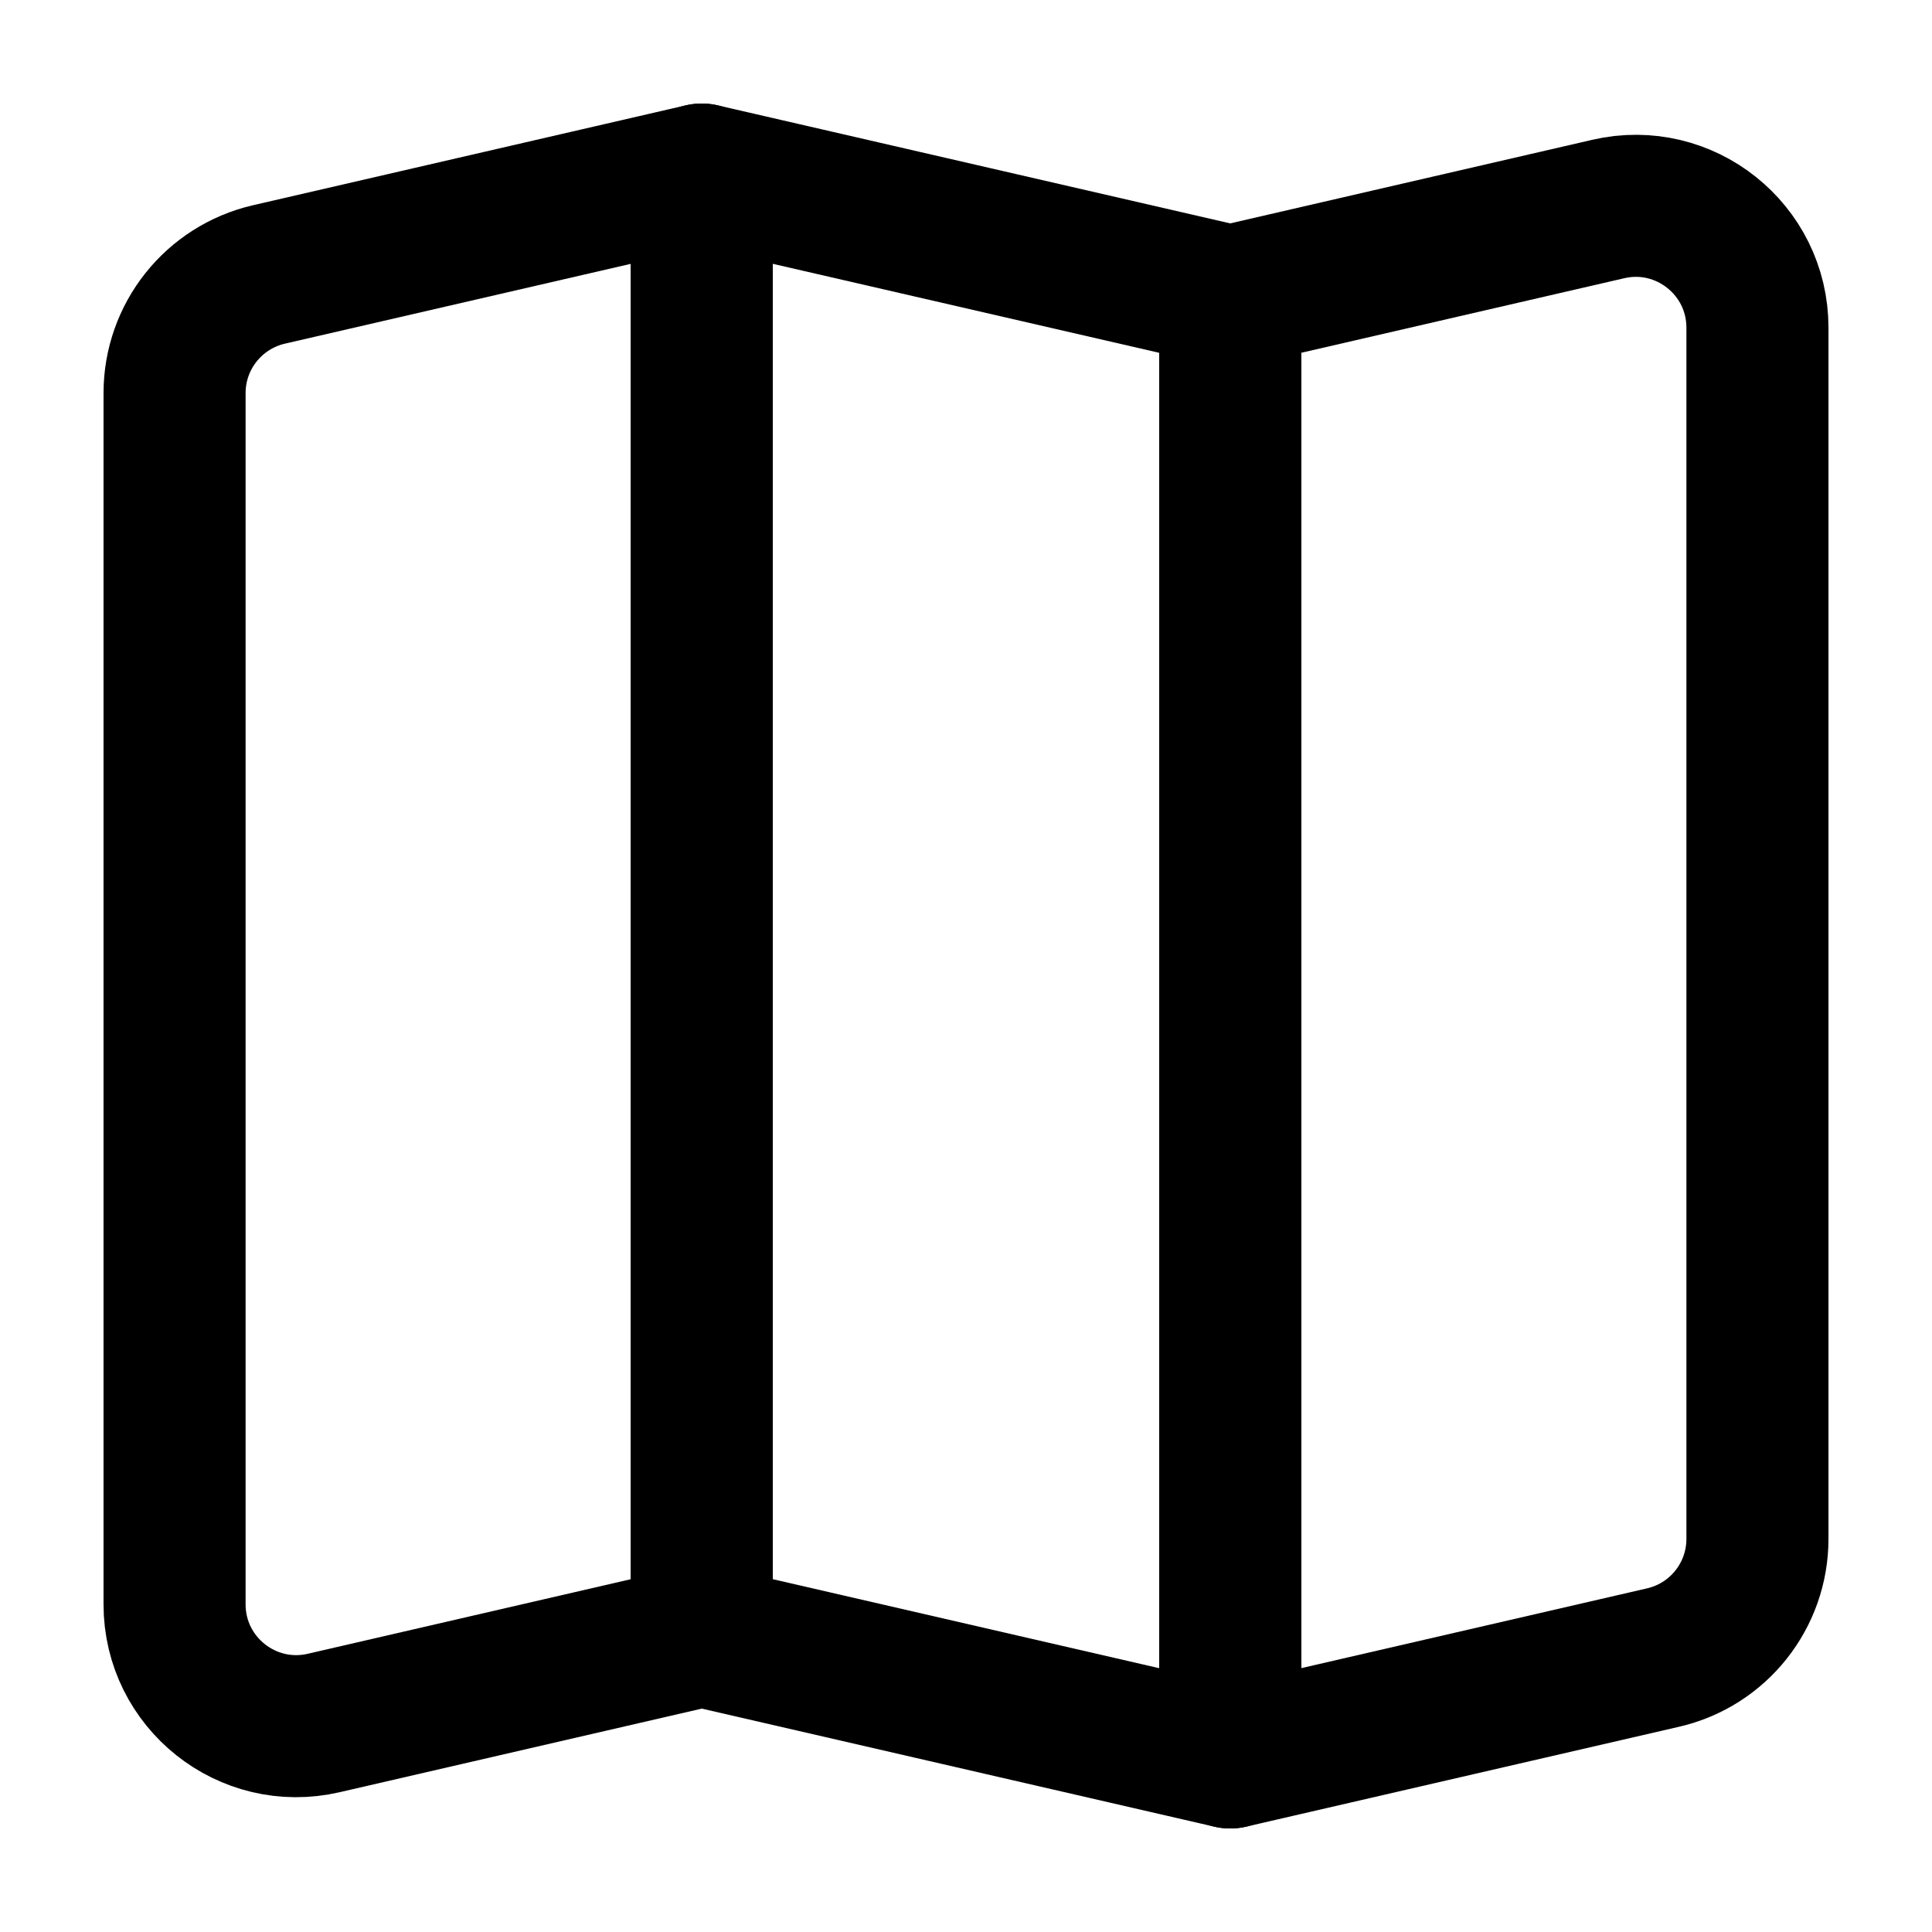 <svg class="icon" width="17" height="17" viewBox="0 0 17 17" fill="none" xmlns="http://www.w3.org/2000/svg">
<path d="M6.175 14.393L2.848 15.161C2.177 15.316 1.536 14.806 1.536 14.117V3.459C1.536 2.96 1.88 2.528 2.366 2.415L6.175 1.536V14.393Z" stroke="currentColor" stroke-width="1.25" stroke-linecap="round" stroke-linejoin="round"/>
<path d="M6.175 14.393L10.825 15.464V2.607L6.175 1.536V14.393Z" stroke="currentColor" stroke-width="1.25" stroke-linecap="round" stroke-linejoin="round"/>
<path d="M15.464 13.541C15.464 14.04 15.12 14.473 14.634 14.585L10.825 15.464V2.607L14.152 1.839C14.823 1.684 15.464 2.194 15.464 2.883V13.541Z" stroke="currentColor" stroke-width="1.25" stroke-linecap="round" stroke-linejoin="round"/>
</svg>
